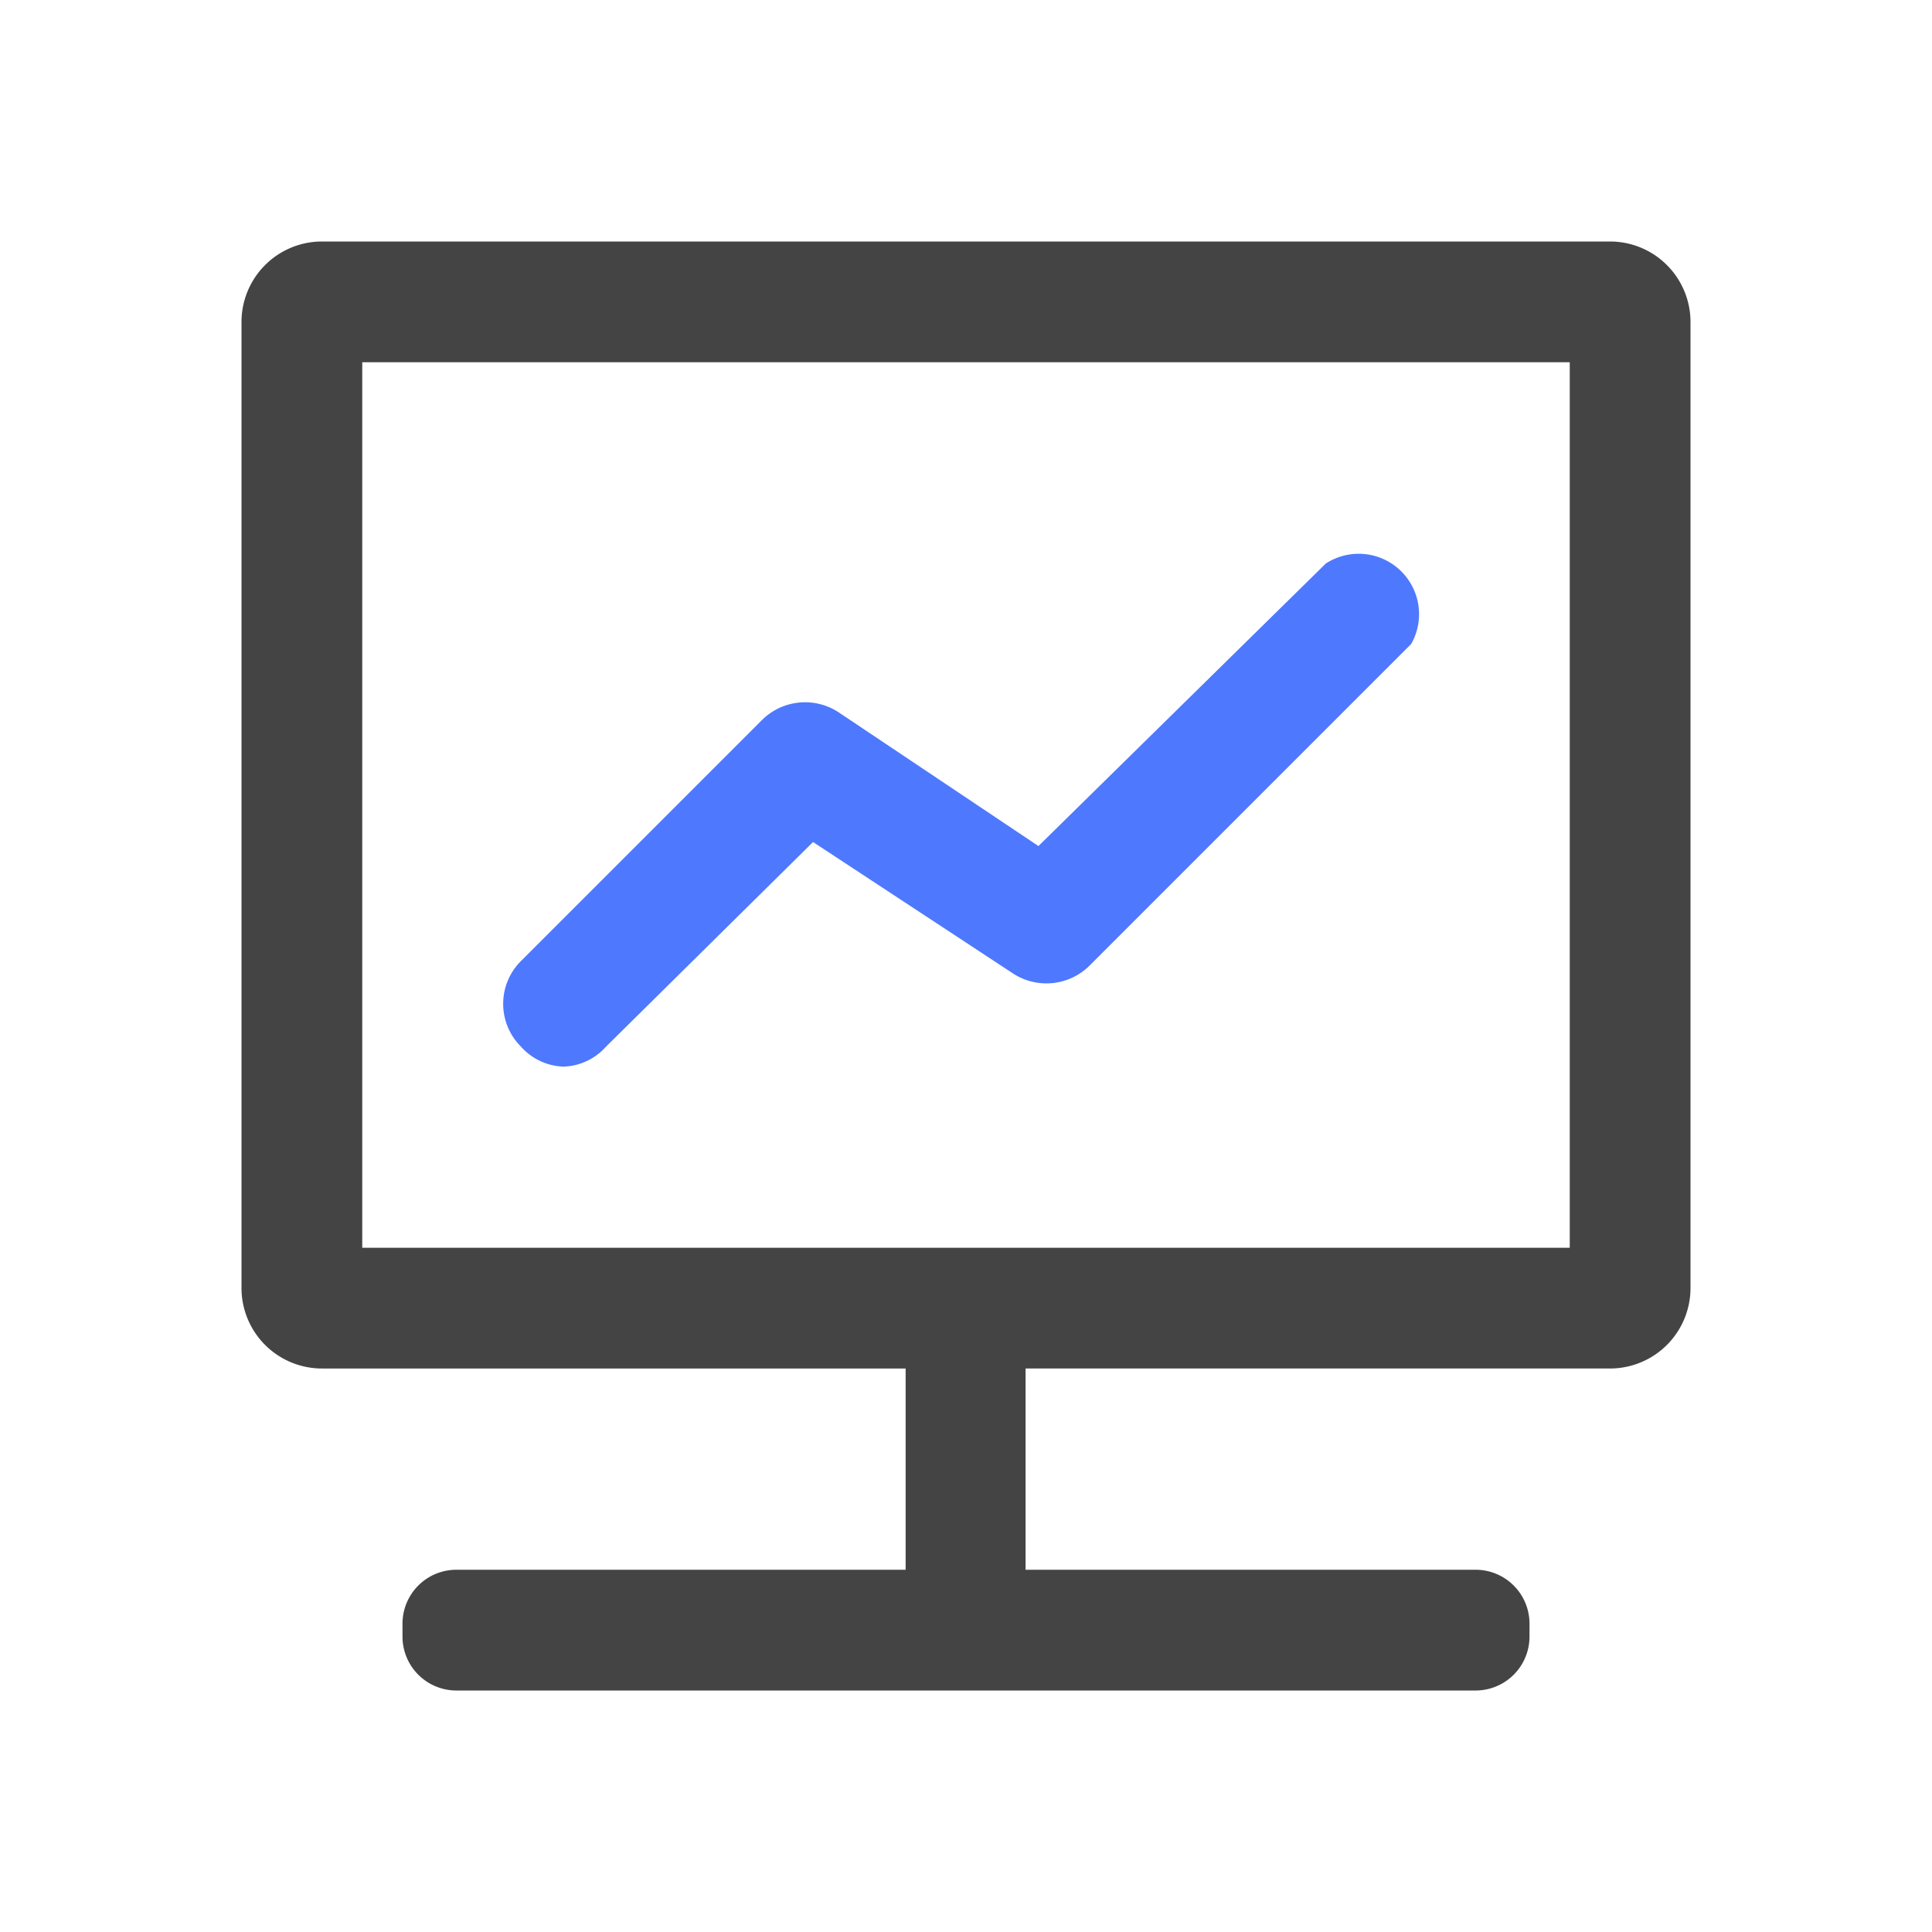 <?xml version="1.0" standalone="no"?><!DOCTYPE svg PUBLIC "-//W3C//DTD SVG 1.1//EN" "http://www.w3.org/Graphics/SVG/1.1/DTD/svg11.dtd"><svg t="1637049973838" class="icon" viewBox="0 0 1024 1024" version="1.1" xmlns="http://www.w3.org/2000/svg" p-id="1489" xmlns:xlink="http://www.w3.org/1999/xlink" width="200" height="200"><defs><style type="text/css"></style></defs><path d="M853.333 128H170.667a42.667 42.667 0 0 0-42.667 42.667v512a42.667 42.667 0 0 0 42.667 42.667h309.333v106.667H241.493a28.587 28.587 0 0 0-28.16 28.16v7.68a28.587 28.587 0 0 0 28.16 28.16h541.013a28.587 28.587 0 0 0 28.16-28.16v-7.68a28.587 28.587 0 0 0-28.16-28.16h-238.933V725.333H853.333a42.667 42.667 0 0 0 42.667-42.667V170.667a42.667 42.667 0 0 0-42.667-42.667z m-21.333 533.333h-640v-469.333h640z" fill="#444444" p-id="1490"></path><path d="M298.667 565.333a31.573 31.573 0 0 1-22.613-10.667 32 32 0 0 1 0-45.227l128-128a32.427 32.427 0 0 1 40.533-3.84l105.813 70.827L702.72 298.667a32 32 0 0 1 45.227 42.667l-170.667 170.667a32.427 32.427 0 0 1-40.533 3.84l-105.813-69.547L321.28 554.667a31.573 31.573 0 0 1-22.613 10.667z" fill="#4E78FE" p-id="1491"></path></svg>
